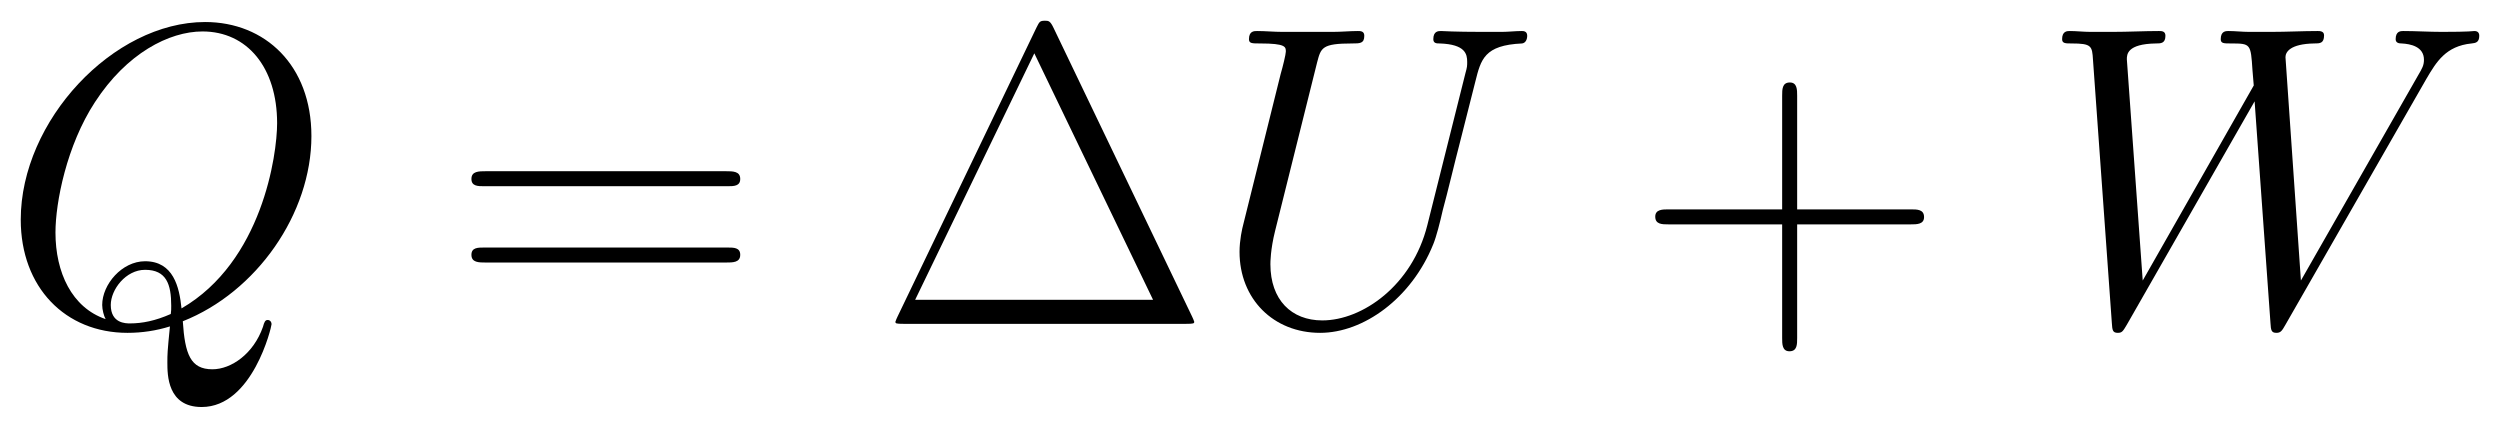 <svg xmlns="http://www.w3.org/2000/svg" xmlns:xlink="http://www.w3.org/1999/xlink" xmlns:inkscape="http://www.inkscape.org/namespaces/inkscape" version="1.1" width="111.456" height="19.071" viewBox="0 0 120.493 20.617">
<defs>
<clipPath id="clip_1">
<path transform="matrix(1,0,0,-1,-245.518,631)" d="M245.518 610.384H366.011V631H245.518Z" clip-rule="evenodd"/>
</clipPath>
<path id="font_2_1" d="M.426 .006C.598 .074 .726 .257 .726 .438 .726 .603 .618 .704 .478 .704 .264 .704 .048 .474 .048 .243 .048 .085 .152-.021 .297-.021 .331-.021 .364-.016 .396-.006 .39-.066 .39-.071 .39-.09 .39-.119 .39-.194 .47-.194 .589-.194 .633-.007 .633-.001 .633 .005 .629 .009 .624 .009 .618 .009 .616 .004 .613-.007 .591-.07 .539-.106 .495-.106 .444-.106 .431-.071 .426 .006M.246 .011C.167 .038 .129 .12 .129 .213 .129 .283 .155 .416 .221 .517 .295 .631 .394 .682 .472 .682 .576 .682 .646 .598 .646 .468 .646 .394 .611 .145 .423 .036 .418 .086 .404 .146 .338 .146 .284 .146 .238 .092 .238 .044 .238 .033 .242 .018 .246 .011M.398 .023C.362 .007 .331 .001 .303 .001 .293 .001 .258 .001 .258 .044 .258 .08 .293 .126 .338 .126 .388 .126 .399 .092 .399 .042 .399 .036 .399 .029 .398 .023Z"/>
<path id="font_3_6" d="M.643 .321C.658 .321 .673 .321 .673 .338 .673 .356 .656 .356 .639 .356H.08C.063 .356 .046 .356 .046 .338 .046 .321 .061 .321 .076 .321H.643M.639 .143C.656 .143 .673 .143 .673 .161 .673 .178 .658 .178 .643 .178H.076C.061 .178 .046 .178 .046 .161 .046 .143 .063 .143 .08 .143H.639Z"/>
<path id="font_3_1" d="M.406 .69C.398 .707 .394 .707 .386 .707 .374 .707 .373 .705 .366 .691L.042 .017C.041 .015 .037 .006 .037 .005 .037 .001 .038 0 .056 0H.715C.733 0 .734 .001 .734 .005 .734 .006 .73 .015 .729 .017L.406 .69M.361 .631 .638 .056H.083L.361 .631Z"/>
<path id="font_2_4" d="M.506 .23C.471 .09 .355 .008 .261 .008 .189 .008 .14 .056 .14 .139 .14 .143 .14 .173 .151 .217L.249 .61C.258 .644 .26 .654 .331 .654 .349 .654 .359 .654 .359 .672 .359 .683 .35 .683 .344 .683 .326 .683 .305 .681 .286 .681H.168C.149 .681 .128 .683 .109 .683 .102 .683 .09 .683 .09 .664 .09 .654 .097 .654 .116 .654 .176 .654 .176 .646 .176 .635 .176 .629 .169 .6 .164 .583L.077 .233C.074 .222 .068 .195 .068 .168 .068 .058 .147-.021 .256-.021 .357-.021 .469 .059 .52 .186 .527 .203 .536 .238 .542 .265 .552 .301 .573 .389 .58 .415L.618 .565C.631 .617 .639 .65 .727 .654 .735 .655 .739 .663 .739 .672 .739 .683 .73 .683 .726 .683 .712 .683 .694 .681 .68 .681H.633C.571 .681 .539 .683 .538 .683 .532 .683 .52 .683 .52 .664 .52 .654 .528 .654 .535 .654 .595 .652 .599 .629 .599 .611 .599 .602 .599 .599 .595 .585L.506 .23Z"/>
<path id="font_3_2" d="M.377 .232H.642C.656 .232 .673 .232 .673 .249 .673 .267 .657 .267 .642 .267H.377V.532C.377 .546 .377 .563 .36 .563 .342 .563 .342 .547 .342 .532V.267H.077C.063 .267 .046 .267 .046 .25 .046 .232 .062 .232 .077 .232H.342V-.033C.342-.047 .342-.064 .359-.064 .377-.064 .377-.048 .377-.033V.232Z"/>
<path id="font_2_5" d="M.903 .572C.926 .611 .948 .648 1.008 .654 1.017 .655 1.026 .656 1.026 .672 1.026 .683 1.017 .683 1.014 .683 1.012 .683 1.005 .681 .939 .681 .909 .681 .878 .683 .849 .683 .843 .683 .831 .683 .831 .664 .831 .655 .839 .654 .845 .654 .865 .653 .897 .647 .897 .616 .897 .603 .893 .596 .883 .579L.61 .101 .574 .622C.574 .634 .585 .653 .641 .654 .654 .654 .664 .654 .664 .673 .664 .683 .654 .683 .649 .683 .614 .683 .577 .681 .541 .681H.489C.474 .681 .456 .683 .441 .683 .435 .683 .423 .683 .423 .664 .423 .654 .43 .654 .447 .654 .493 .654 .493 .653 .497 .592L.5 .556 .241 .101 .204 .617C.204 .628 .204 .653 .272 .654 .283 .654 .294 .654 .294 .672 .294 .683 .285 .683 .279 .683 .244 .683 .207 .681 .171 .681H.119C.104 .681 .086 .683 .071 .683 .065 .683 .053 .683 .053 .664 .053 .654 .061 .654 .075 .654 .122 .654 .123 .648 .125 .616L.169 .002C.17-.015 .171-.021 .183-.021 .193-.021 .195-.017 .204-.002L.502 .519 .539 .002C.54-.015 .541-.021 .553-.021 .563-.021 .566-.016 .574-.002L.903 .572Z"/>
</defs>
<g clip-path="url(#clip_1)">
<use data-text="Q" xlink:href="#font_2_1" transform="matrix(20.663,0,0,-20.663,.008,15.608)"/>
<use data-text="=" xlink:href="#font_3_6" transform="matrix(20.663,0,0,-20.663,21.771,15.608)"/>
<use data-text="&#x2206;" xlink:href="#font_3_1" transform="matrix(20.663,0,0,-20.663,42.392,15.608)"/>
<use data-text="U" xlink:href="#font_2_4" transform="matrix(20.663,0,0,-20.663,58.337,15.608)"/>
<use data-text="+" xlink:href="#font_3_2" transform="matrix(20.663,0,0,-20.663,78.828,15.608)"/>
<use data-text="W" xlink:href="#font_2_5" transform="matrix(20.663,0,0,-20.663,98.293,15.608)"/>
</g>
</svg>
